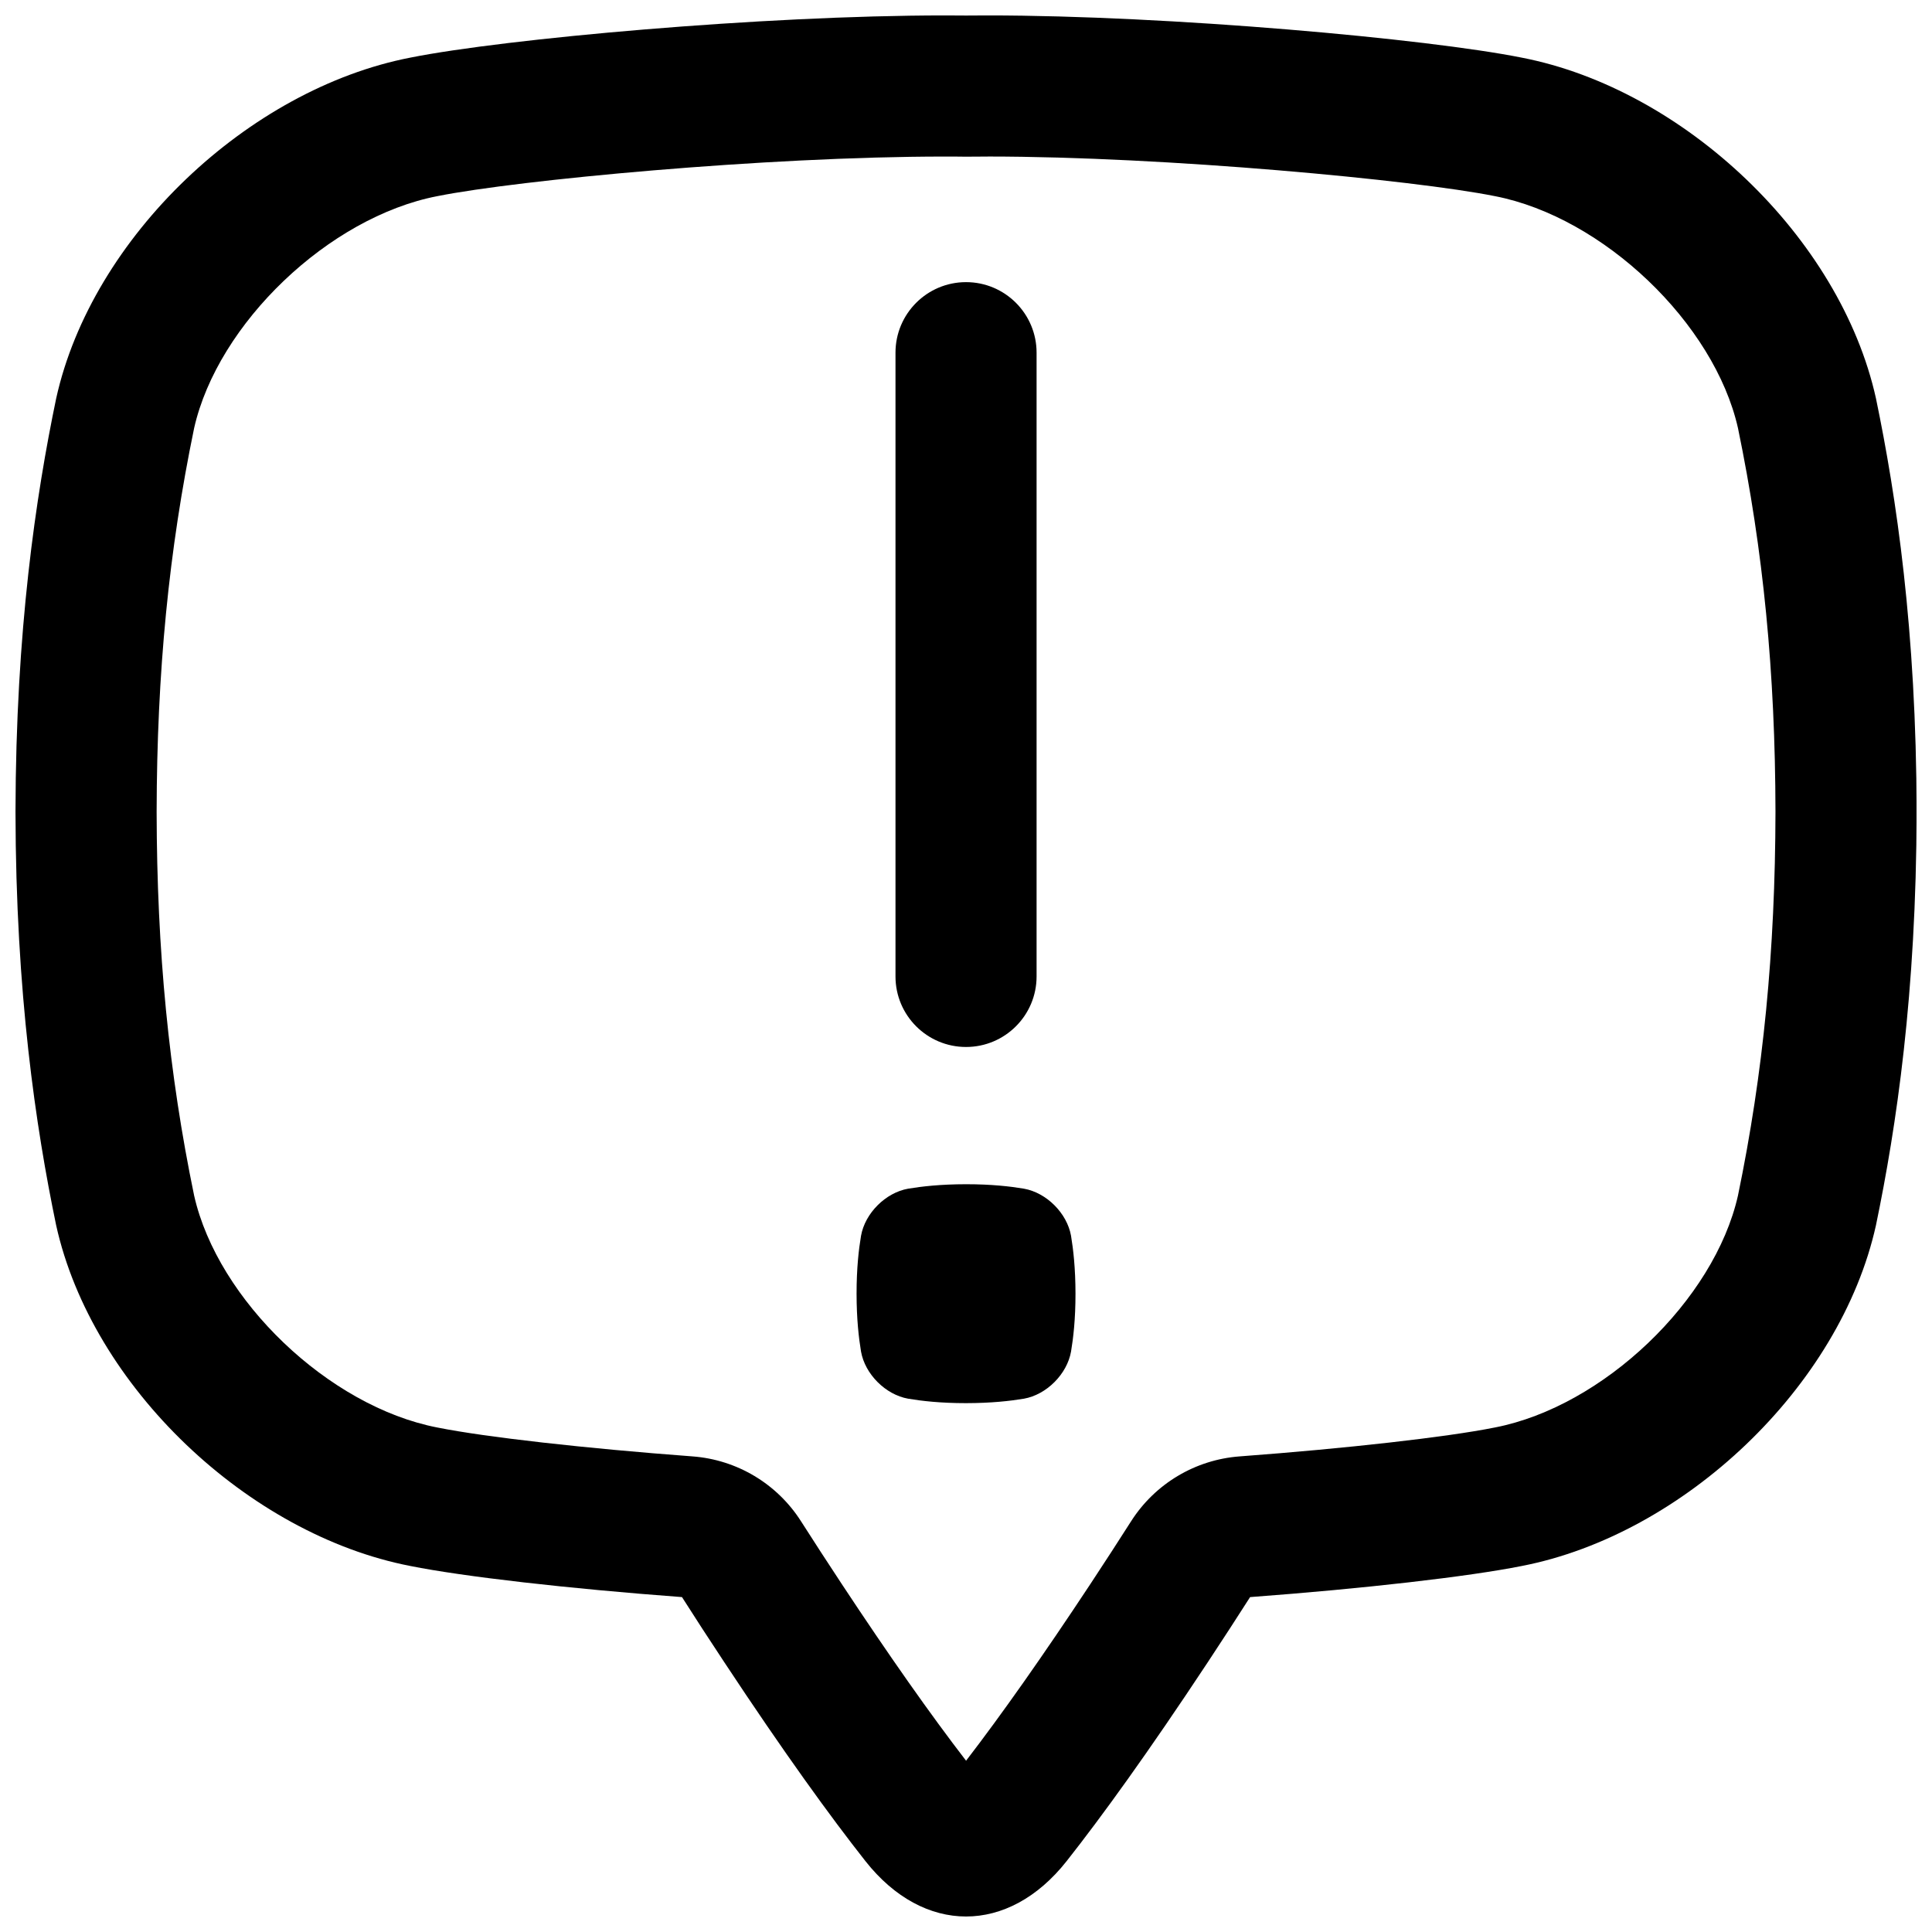 <?xml version="1.0" encoding="UTF-8"?>
<!-- Uploaded to: SVG Repo, www.svgrepo.com, Generator: SVG Repo Mixer Tools -->
<svg width="800px" height="800px" version="1.1" viewBox="144 144 512 512" xmlns="http://www.w3.org/2000/svg">
 <defs>
  <clipPath id="a">
   <path d="m148.09 148.09h503.81v503.81h-503.81z"/>
  </clipPath>
 </defs>
 <g clip-path="url(#a)">
  <path d="m405.75 185.48c47.508 0 113.15 6.25 134.21 10.461 0.07 0.012 0.137 0.031 0.207 0.039 28.703 5.57 58.145 33.684 64.414 61.469 6.711 32.422 9.871 64.738 9.938 101.69-0.07 36.941-3.227 69.266-9.938 101.69-6.269 27.777-35.711 55.902-64.414 61.469-0.07 0.012-0.137 0.031-0.207 0.039-12.594 2.519-39.074 5.512-67.453 7.625-11.758 0.875-22.426 7.254-28.762 17.199-3.394 5.324-7.016 10.914-10.773 16.609-12.488 18.914-23.559 34.637-32.953 46.84-9.398-12.191-20.469-27.926-32.953-46.84-3.769-5.707-7.391-11.297-10.785-16.609-6.336-9.949-16.992-16.324-28.762-17.199-28.379-2.117-54.859-5.106-67.453-7.625-0.07-0.012-0.137-0.031-0.207-0.039-28.703-5.57-58.145-33.684-64.414-61.461-6.711-32.422-9.871-64.746-9.938-101.69 0.07-36.949 3.227-69.266 9.938-101.69 6.269-27.777 35.711-55.902 64.422-61.469 0.07-0.012 0.137-0.031 0.207-0.039 21.066-4.211 86.699-10.461 134.21-10.461 1.812 0 3.582 0 5.324 0.031h0.414 0.414c1.742-0.02 3.512-0.031 5.324-0.031m-11.477-37.398c-48.09 0-116.42 6.16-141.54 11.18-42.902 8.324-84.391 47.516-93.855 90.301-5.402 25.977-10.695 61.324-10.785 109.57 0.078 48.246 5.383 83.582 10.773 109.56 9.477 42.785 50.953 81.977 93.855 90.301 14.109 2.824 41.871 6.004 72 8.246 3.414 5.363 7.113 11.07 11.121 17.121 15.988 24.215 28.23 41.094 37.5 52.852 7.715 9.781 17.191 14.672 26.656 14.672s18.941-4.891 26.656-14.672c9.27-11.758 21.5-28.633 37.5-52.852 4.004-6.062 7.695-11.758 11.121-17.121 30.141-2.242 57.891-5.422 72.008-8.246 42.902-8.324 84.379-47.516 93.855-90.301 5.391-25.977 10.695-61.312 10.773-109.56-0.078-48.246-5.383-83.582-10.773-109.56-9.477-42.785-50.953-81.977-93.855-90.301-25.121-5.031-93.453-11.191-141.54-11.191-1.949 0-3.859 0.012-5.738 0.031-1.879-0.02-3.797-0.031-5.734-0.031z"/>
 </g>
 <path d="m372.18 471.5c1.062-5.992 6.496-11.426 12.488-12.488 3.633-0.602 8.582-1.172 15.34-1.18 6.75 0 11.699 0.57 15.34 1.18 5.992 1.062 11.426 6.496 12.488 12.488 0.602 3.633 1.172 8.582 1.18 15.34 0 6.75-0.57 11.699-1.18 15.34-1.062 5.992-6.496 11.426-12.488 12.488-3.633 0.602-8.582 1.172-15.34 1.18-6.75 0-11.699-0.57-15.34-1.18-5.992-1.062-11.426-6.496-12.488-12.488-0.602-3.633-1.172-8.582-1.18-15.34 0-6.75 0.57-11.699 1.18-15.34z"/>
 <path d="m400.01 421.46c-10.32 0-18.695-8.375-18.695-18.695v-165.3c0-10.32 8.375-18.695 18.695-18.695 10.32 0 18.695 8.375 18.695 18.695v165.3c0 10.32-8.375 18.695-18.695 18.695z"/>
</svg>